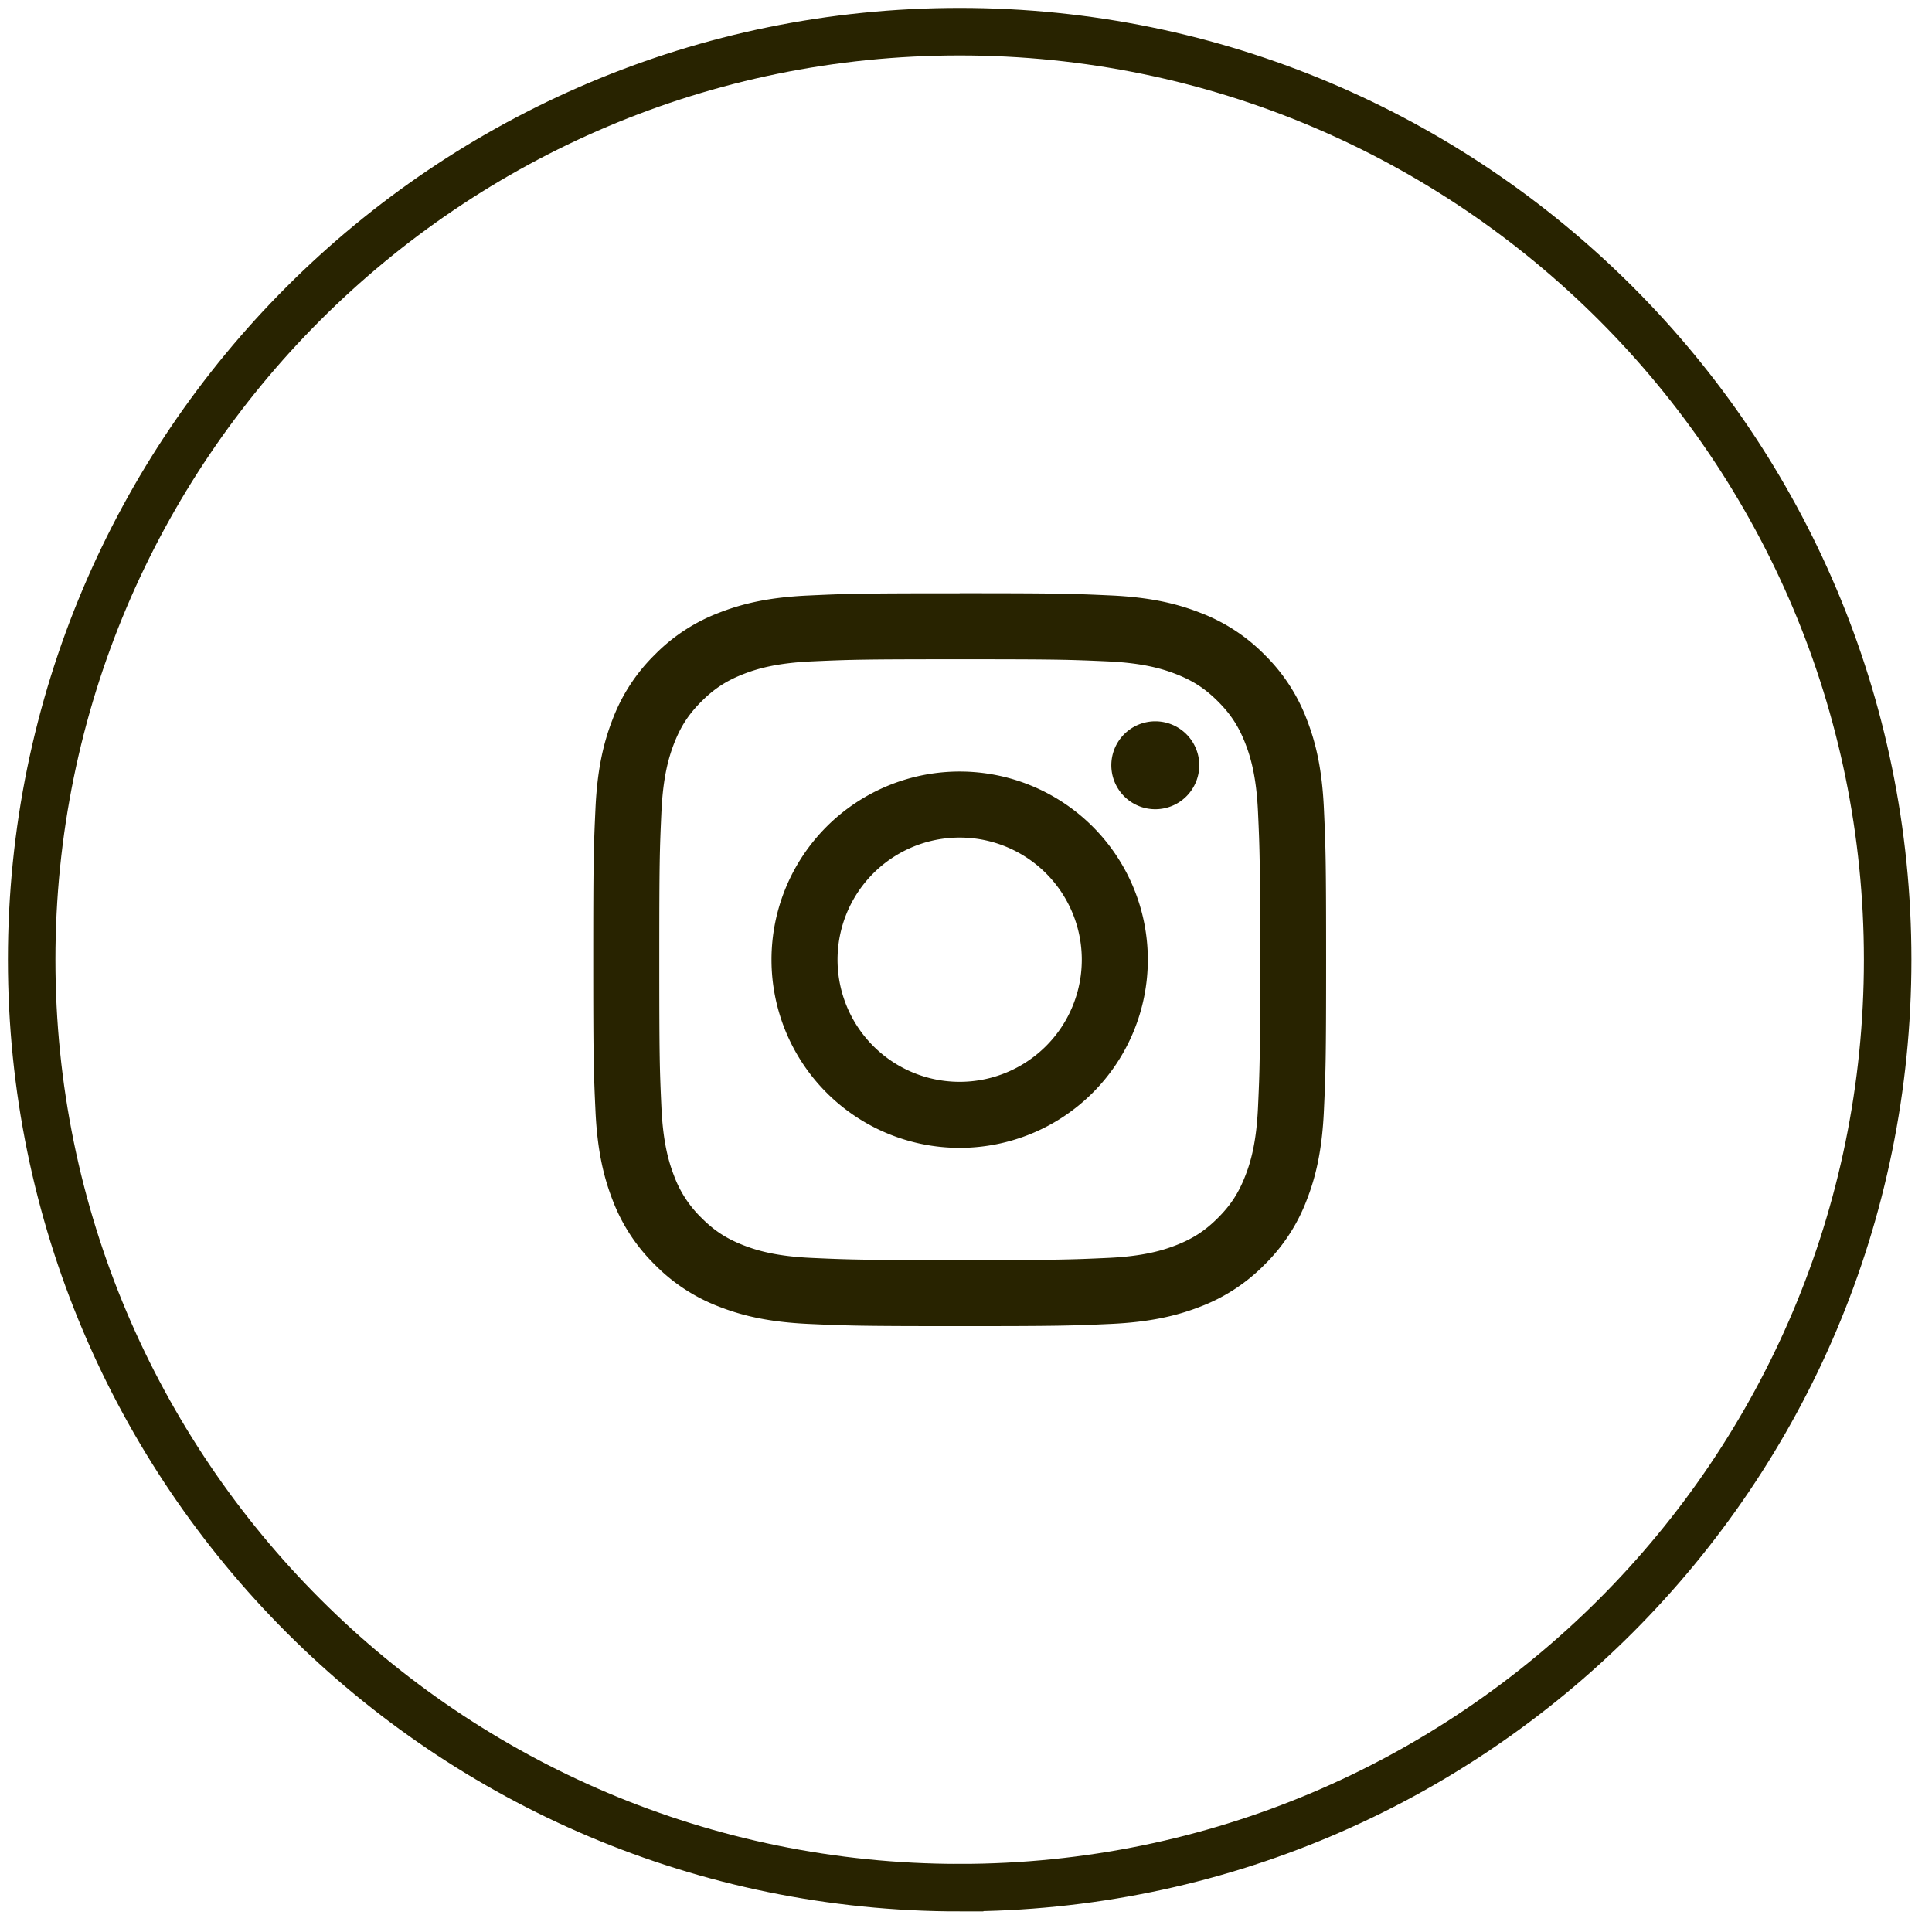 <svg width="61" height="61" xmlns="http://www.w3.org/2000/svg"><g id="Symbols" stroke="none" stroke-width="1" fill="none" fill-rule="evenodd"><g id="footer-desktop" transform="translate(-607 -566)"><g id="SIcons/Instagramblack" transform="translate(608 567)"><path d="M29.3 58.6c16.182 0 29.3-13.117 29.3-29.3C58.6 13.118 45.483 0 29.3 0 13.12 0 0 13.118 0 29.3c0 16.183 13.119 29.3 29.3 29.3z" id="Fill-1" stroke="#282300" stroke-width="1.5"/><g id="SIcons/twitter" stroke-width="1" fill-rule="evenodd" transform="translate(17.236 17.5)" fill="#282300"><path d="M12.064.232c-3.141 0-3.536.013-4.77.07-1.231.055-2.072.251-2.808.537a5.675 5.675 0 00-2.05 1.334 5.675 5.675 0 00-1.334 2.05C.817 4.957.621 5.798.565 7.03.508 8.265.495 8.66.495 11.8c0 3.142.013 3.537.07 4.77.056 1.232.252 2.073.537 2.81a5.68 5.68 0 001.335 2.048 5.675 5.675 0 002.049 1.335c.736.286 1.577.481 2.809.538 1.233.056 1.628.07 4.77.07 3.142 0 3.535-.014 4.77-.07 1.23-.057 2.071-.252 2.808-.538a5.675 5.675 0 002.049-1.335 5.68 5.68 0 001.334-2.049c.287-.736.482-1.577.538-2.808.056-1.234.07-1.629.07-4.77 0-3.142-.014-3.536-.07-4.77-.056-1.232-.251-2.073-.538-2.809a5.675 5.675 0 00-1.334-2.049A5.675 5.675 0 0019.642.84C18.907.553 18.067.357 16.835.3c-1.234-.056-1.627-.07-4.77-.07m0 2.085c3.09 0 3.456.012 4.675.067 1.129.052 1.741.24 2.149.399.54.21.925.46 1.33.865.405.405.655.79.865 1.33.159.408.347 1.02.399 2.149.056 1.22.067 1.586.067 4.675 0 3.09-.011 3.455-.067 4.675-.052 1.128-.24 1.74-.4 2.148-.209.54-.46.926-.864 1.33-.405.405-.79.656-1.33.866-.408.158-1.02.347-2.149.398-1.22.056-1.585.067-4.675.067-3.089 0-3.455-.011-4.675-.067-1.127-.051-1.74-.24-2.147-.398-.54-.21-.926-.46-1.33-.866a3.584 3.584 0 01-.867-1.33c-.158-.408-.346-1.02-.398-2.148-.056-1.22-.068-1.586-.068-4.675 0-3.09.012-3.455.068-4.675.052-1.128.24-1.74.398-2.149.21-.54.461-.925.866-1.33.405-.404.79-.655 1.33-.865.408-.159 1.02-.347 2.148-.399 1.22-.055 1.586-.067 4.675-.067" id="Fill-3"/><path d="M12.064 15.657a3.856 3.856 0 110-7.712 3.856 3.856 0 010 7.712m0-9.797a5.941 5.941 0 100 11.882 5.941 5.941 0 000-11.882" id="Fill-5"/><path d="M19.628 5.625a1.388 1.388 0 11-2.775 0 1.388 1.388 0 012.775 0" id="Fill-7"/></g></g></g></g></svg>